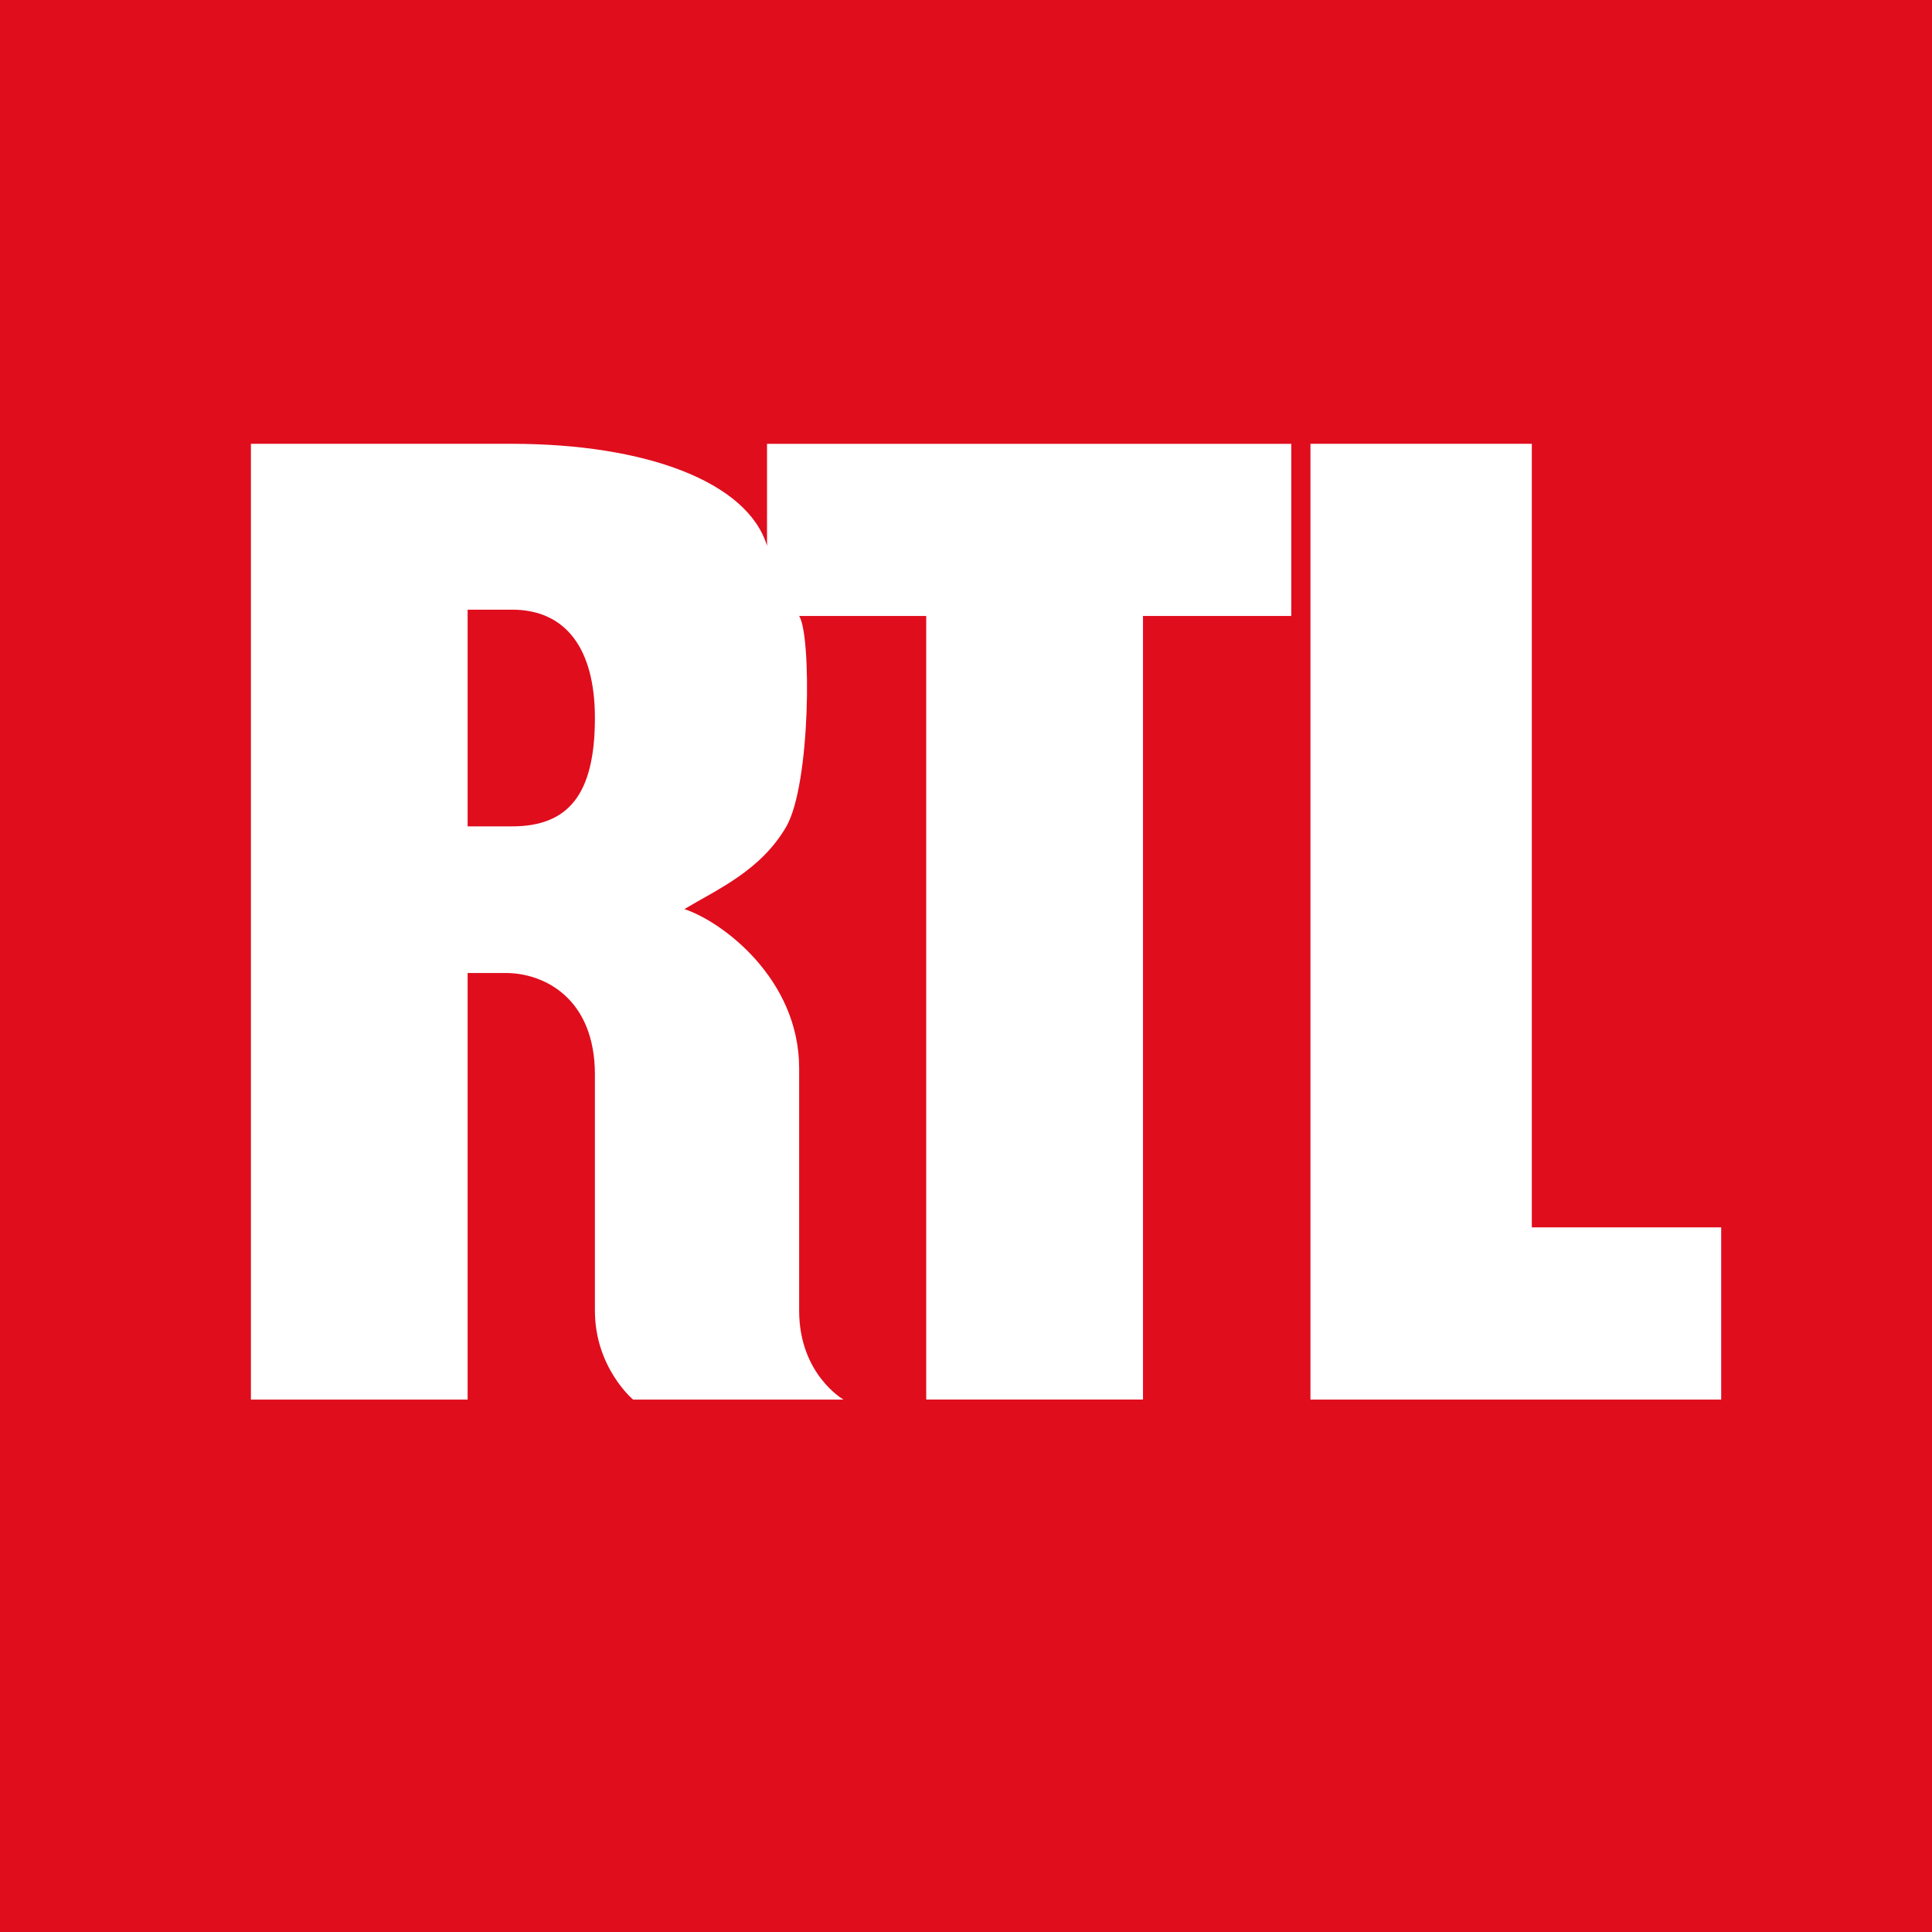 <?xml version="1.0" encoding="UTF-8"?>
<svg version="1.1" baseProfile="basic" id="Calque_1" xmlns="http://www.w3.org/2000/svg" xmlns:xlink="http://www.w3.org/1999/xlink" x="0px" y="0px" width="80px" height="80px" viewBox="0 0 80 80" xml:space="preserve">
<g>
	<rect x="0" y="0" fill="#E00D1D" width="100%" height="100%"/>
	<g>
		<path fill="#FFFFFF" d="M39.373,27.556"/>
	</g>
    <g transform="translate(0, 10)">
  <polygon fill="#FFFFFF" points="63.429,40.823 63.429,8.377 54.263,8.377 54.263,47.954 71.271,47.954 71.271,40.823   "/>
  <path fill="#FFFFFF" d="M31.761,12.602c-0.8-2.644-5.007-4.225-10.573-4.225H10.39v39.577h8.973V30.29h1.583    c1.58,0,3.688,1.043,3.688,4.207v9.773c0,2.361,1.581,3.684,1.581,3.684h8.713c0,0-1.837-1.041-1.837-3.684V34.233    c0-3.684-3.168-6.067-4.752-6.589c1.32-0.797,3.163-1.581,4.225-3.426c1.006-1.767,1.041-7.928,0.527-8.712h5.262v32.446h8.976    V15.507h6.14V8.378H31.761V12.602z M21.206,24.218h-1.843v-8.973h1.843c2.2,0,3.428,1.586,3.428,4.485    C24.633,22.899,23.533,24.218,21.206,24.218z"/>
	</g>
</g>
</svg>

